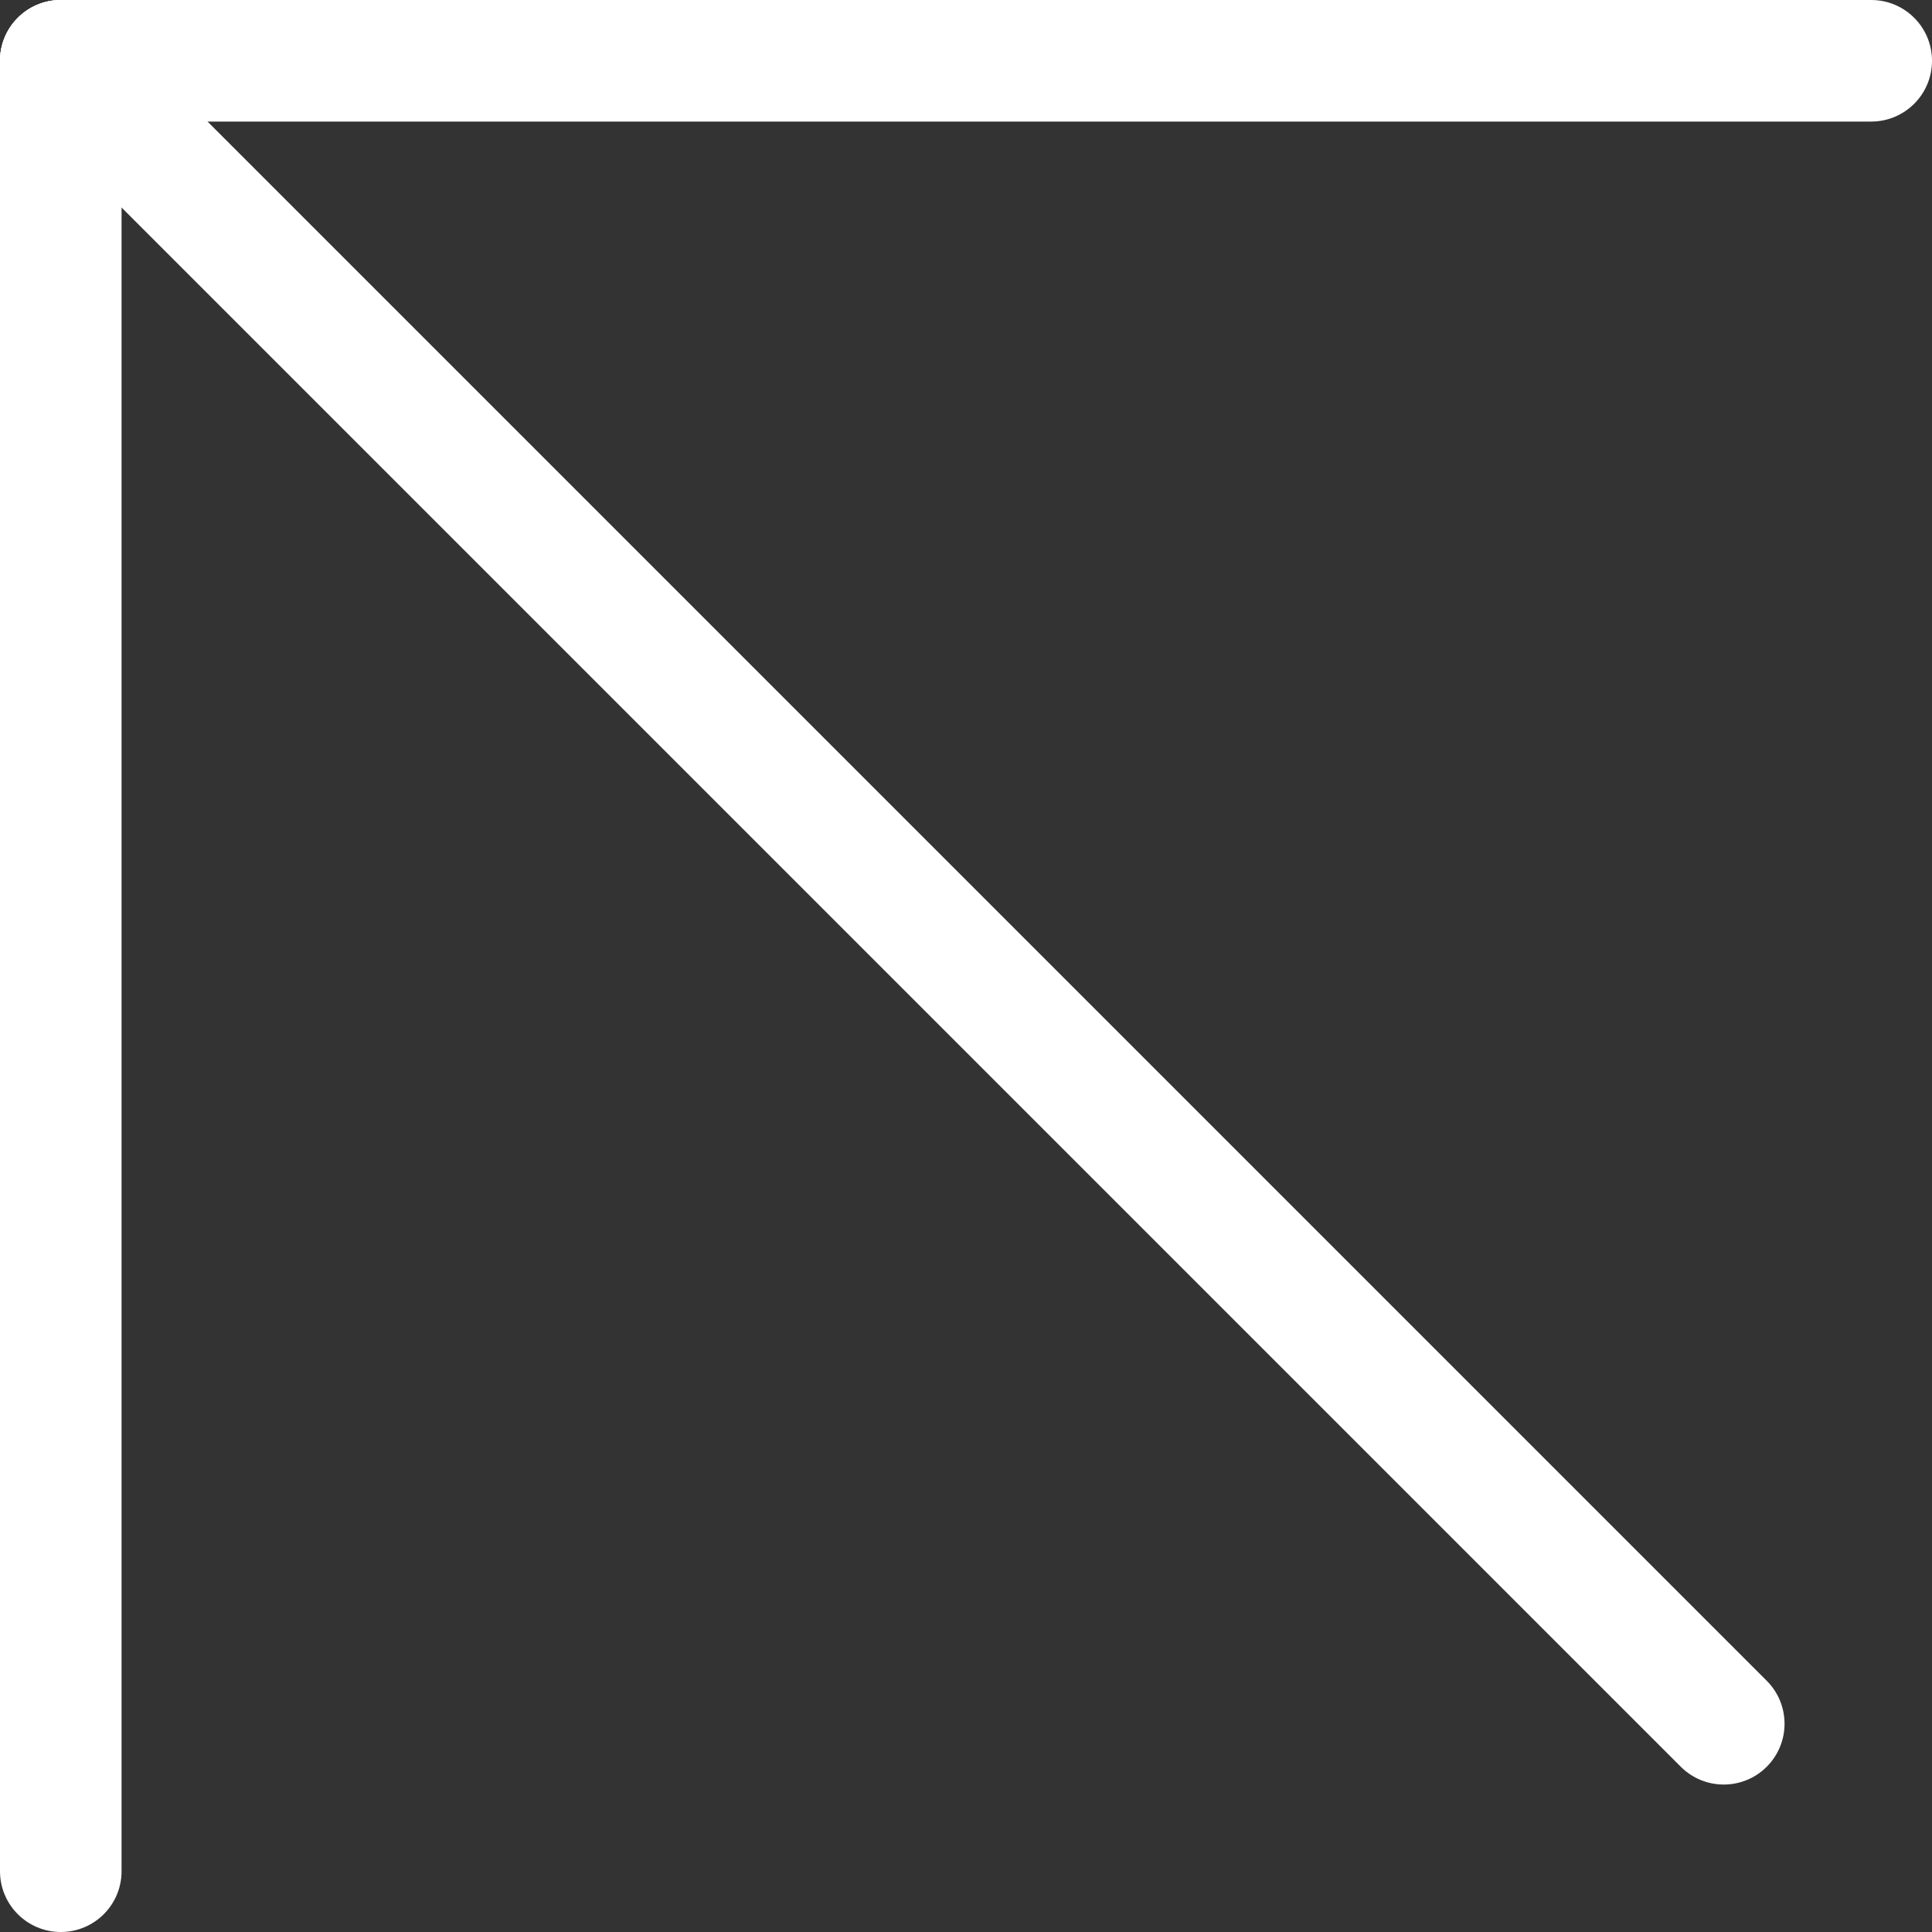 <?xml version="1.0" encoding="UTF-8"?> <svg xmlns="http://www.w3.org/2000/svg" width="128" height="128" viewBox="0 0 128 128" fill="none"><rect x="0" y="0" width="128" height="128" fill="#333333" stroke="none"/> <path fill-rule="evenodd" clip-rule="evenodd" d="M1.18 1.179C-0.393 2.752 -0.393 5.302 1.18 6.874L111.356 117.051C112.929 118.624 115.479 118.624 117.051 117.051C118.624 115.478 118.624 112.928 117.051 111.356L6.875 1.179C5.302 -0.394 2.752 -0.394 1.18 1.179Z" fill="white"></path> <path fill-rule="evenodd" clip-rule="evenodd" d="M-3.39464e-07 4.027C-5.26945e-07 6.251 1.803 8.054 4.027 8.054L123.973 8.054C126.197 8.054 128 6.251 128 4.027C128 1.803 126.197 1.06376e-05 123.973 1.04501e-05L4.027 3.39464e-07C1.803 1.51983e-07 -1.51983e-07 1.803 -3.39464e-07 4.027Z" fill="white"></path> <path fill-rule="evenodd" clip-rule="evenodd" d="M4.027 0C6.251 0 8.054 1.803 8.054 4.027L8.054 123.973C8.054 126.197 6.251 128 4.027 128C1.803 128 0 126.197 0 123.973L0 4.027C0 1.803 1.803 0 4.027 0Z" fill="white"></path> </svg> 